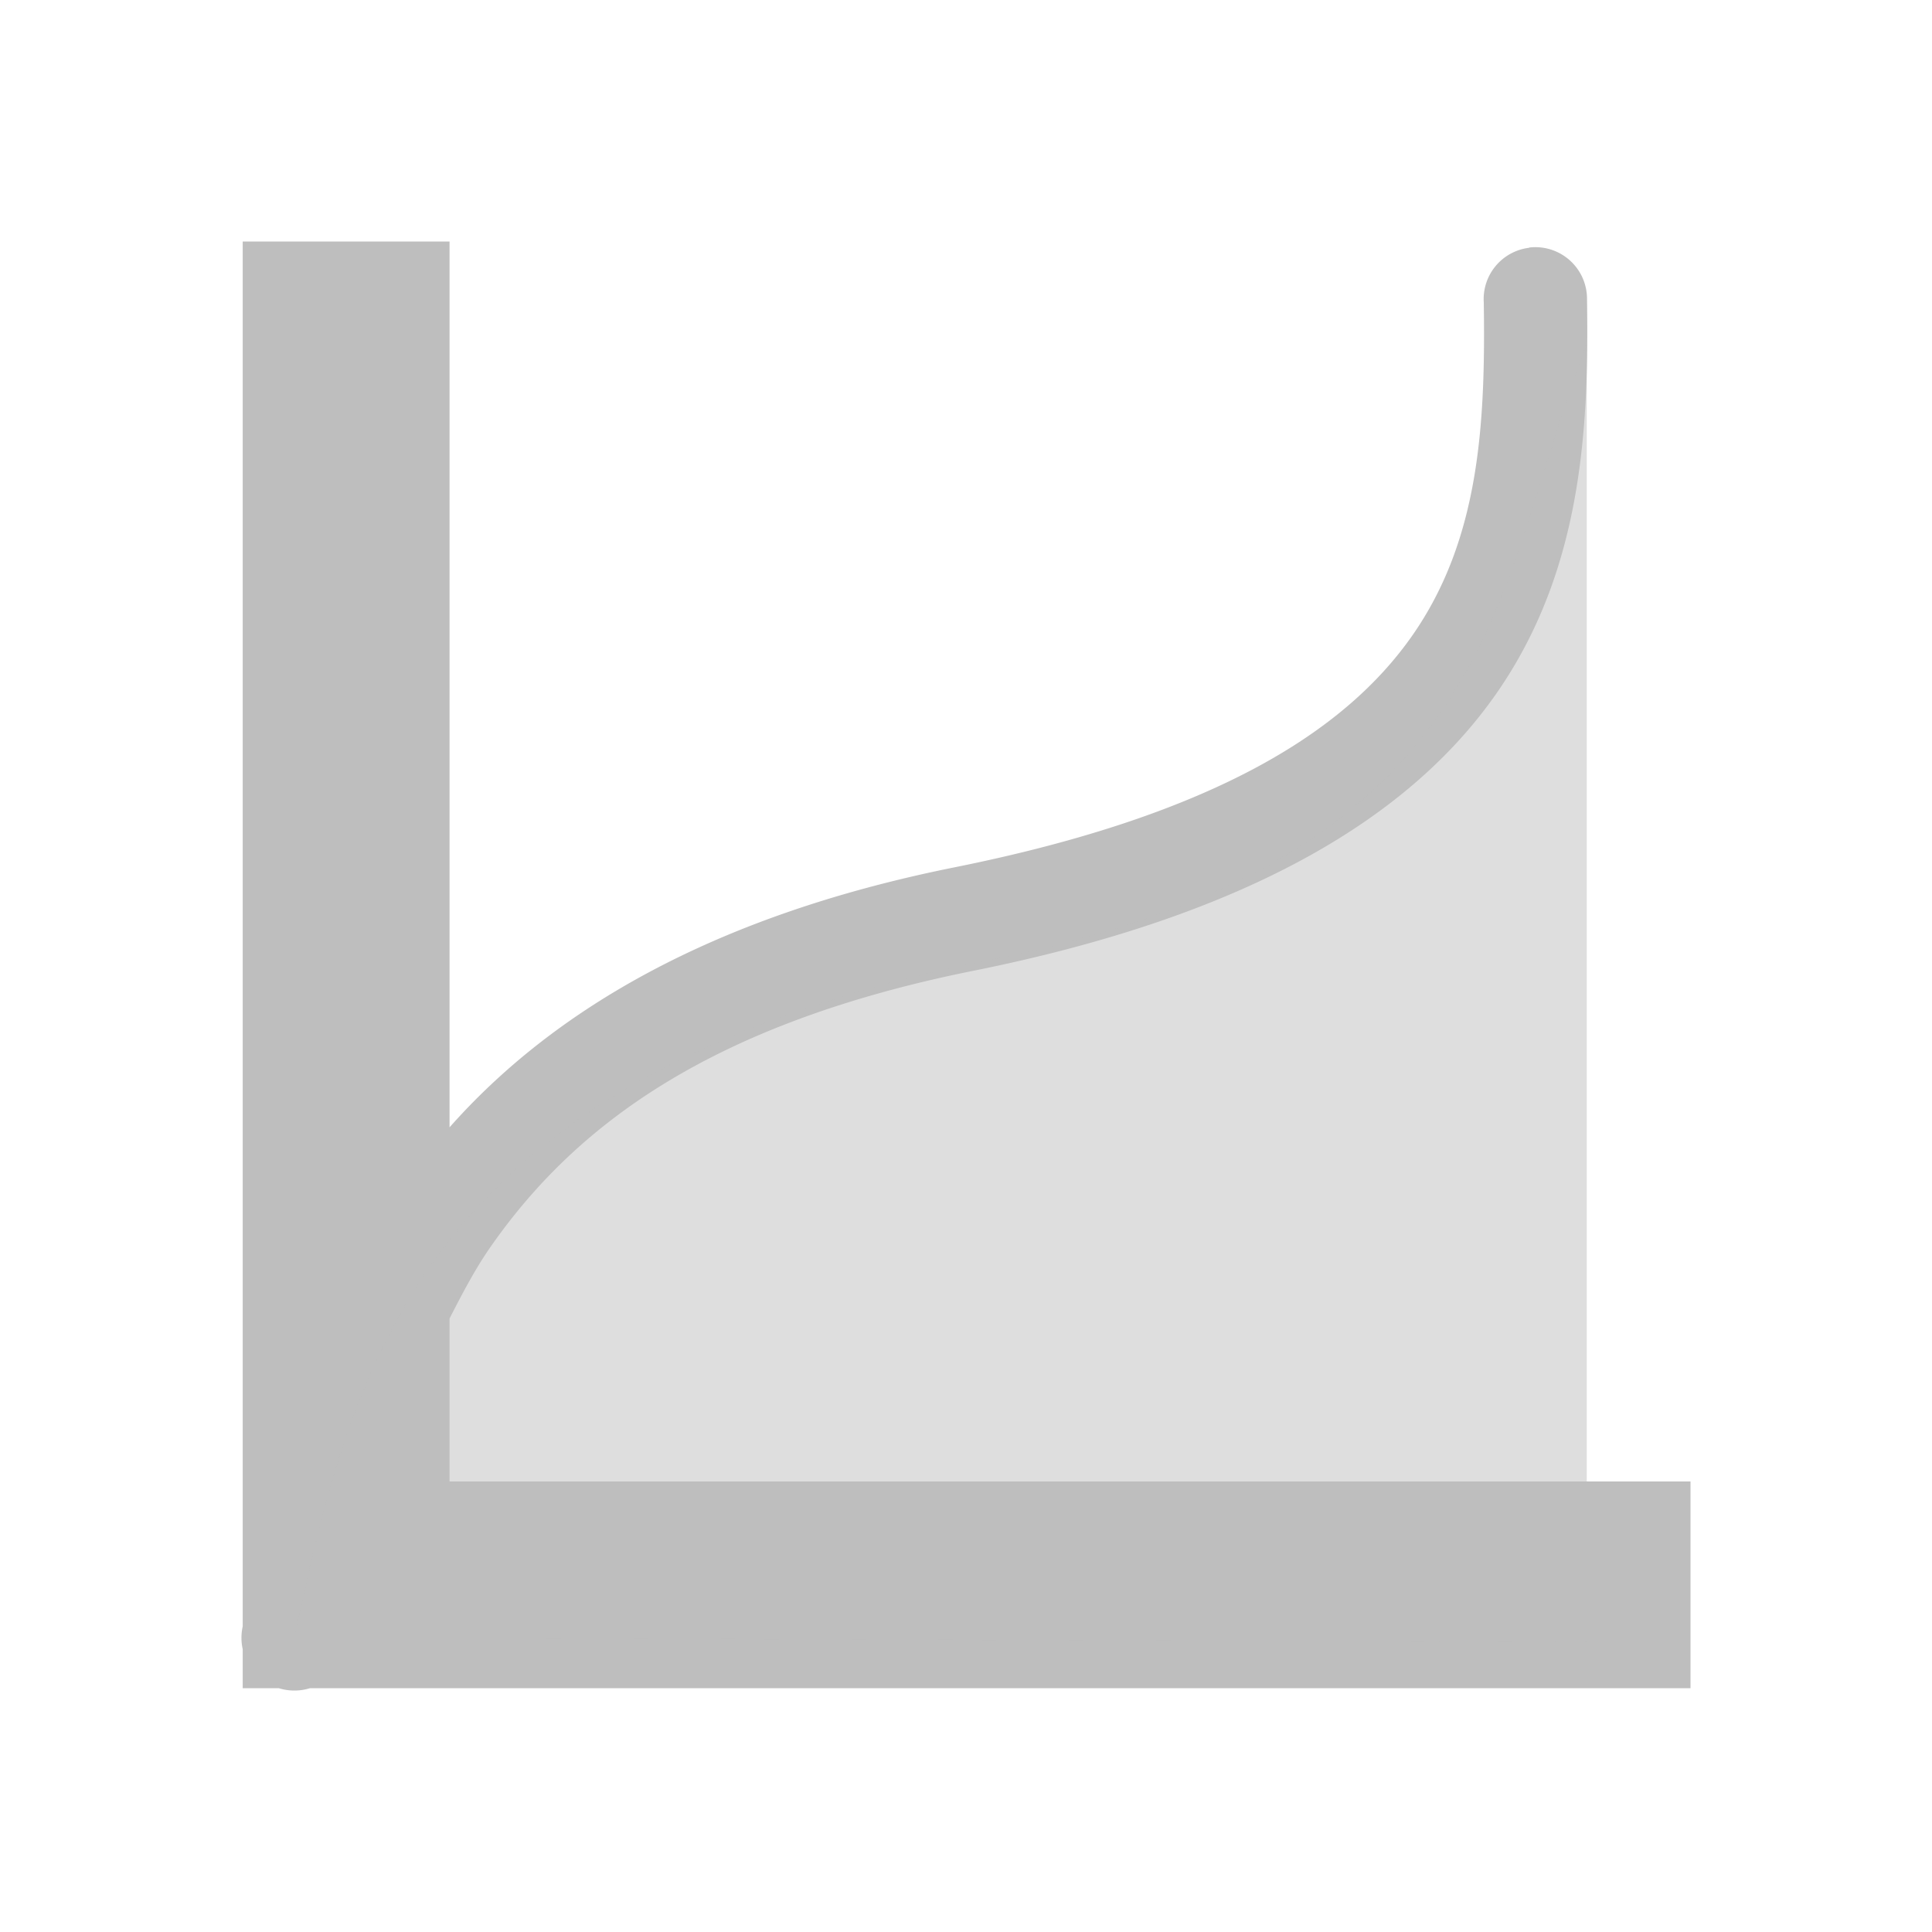 <?xml version="1.0" encoding="UTF-8" standalone="no"?>
<svg
   xmlns:dc="http://purl.org/dc/elements/1.1/"
   xmlns:cc="http://creativecommons.org/ns#"
   xmlns:rdf="http://www.w3.org/1999/02/22-rdf-syntax-ns#"
   xmlns:svg="http://www.w3.org/2000/svg"
   xmlns="http://www.w3.org/2000/svg"
   xmlns:sodipodi="http://sodipodi.sourceforge.net/DTD/sodipodi-0.dtd"
   xmlns:inkscape="http://www.inkscape.org/namespaces/inkscape"
   viewBox="0 0 16 16"
   id="svg3371"
   version="1.1"
   inkscape:version="0.91 r13725"
   sodipodi:docname="image-filter-symbolic.svg">
  <sodipodi:namedview
     pagecolor="#ffffff"
     bordercolor="#666666"
     borderopacity="1"
     objecttolerance="10"
     gridtolerance="10"
     guidetolerance="10"
     inkscape:pageopacity="0"
     inkscape:pageshadow="2"
     inkscape:window-width="640"
     inkscape:window-height="480"
     id="namedview3379"
     showgrid="false"
     inkscape:zoom="39.8125"
     inkscape:cx="3.0769231"
     inkscape:cy="6.9952904"
     inkscape:current-layer="svg3371" />
  <defs
     id="defs3051">
    <style
       type="text/css"
       id="current-color-scheme">
      .ColorScheme-Text {
        color:#bebebe;
      }
      </style>
  </defs>
  <path
     style="color:#bebebe;fill:currentColor;fill-opacity:1;stroke:none"
     d="m 2.01,2 0,10.269 0,1.2 a 0.438,0.438 0 0 0 0,0.189 l 0,0.323 0.299,0 a 0.438,0.438 0 0 0 0.258,0 l 1.156,0 10.277,0 0,-1.712 -10.277,0 0,-1.35 C 3.829,10.713 3.935,10.507 4.071,10.314 4.77,9.318 5.886,8.477 8.059,8.04 10.349,7.58 11.682,6.764 12.394,5.741 c 0.712,-1.023 0.765,-2.203 0.749,-3.263 A 0.428,0.428 0 0 0 12.664,2.05 l 0,0.002 a 0.428,0.428 0 0 0 -0.376,0.453 c 0.015,1.011 -0.037,1.961 -0.589,2.754 -0.552,0.793 -1.636,1.491 -3.8,1.925 C 5.887,7.589 4.576,8.373 3.723,9.336 l 0,-7.336 -1.713,0 z"
     class="ColorScheme-Text"
     id="path3375"
     inkscape:connector-curvature="0" />
  <path
     style="color:#bebebe;fill:currentColor;fill-opacity:0.5;stroke:none"
     d="m 13.14,2.852 c -0.783,2.013 -0.67,4.317 -5.138,5.135 -4.486,0.981 -5.077,3.26 -5.563,5.574 l 10.702,0.038 0,-10.747 z"
     class="ColorScheme-Text"
     id="path3377"
     inkscape:connector-curvature="0" />
</svg>
